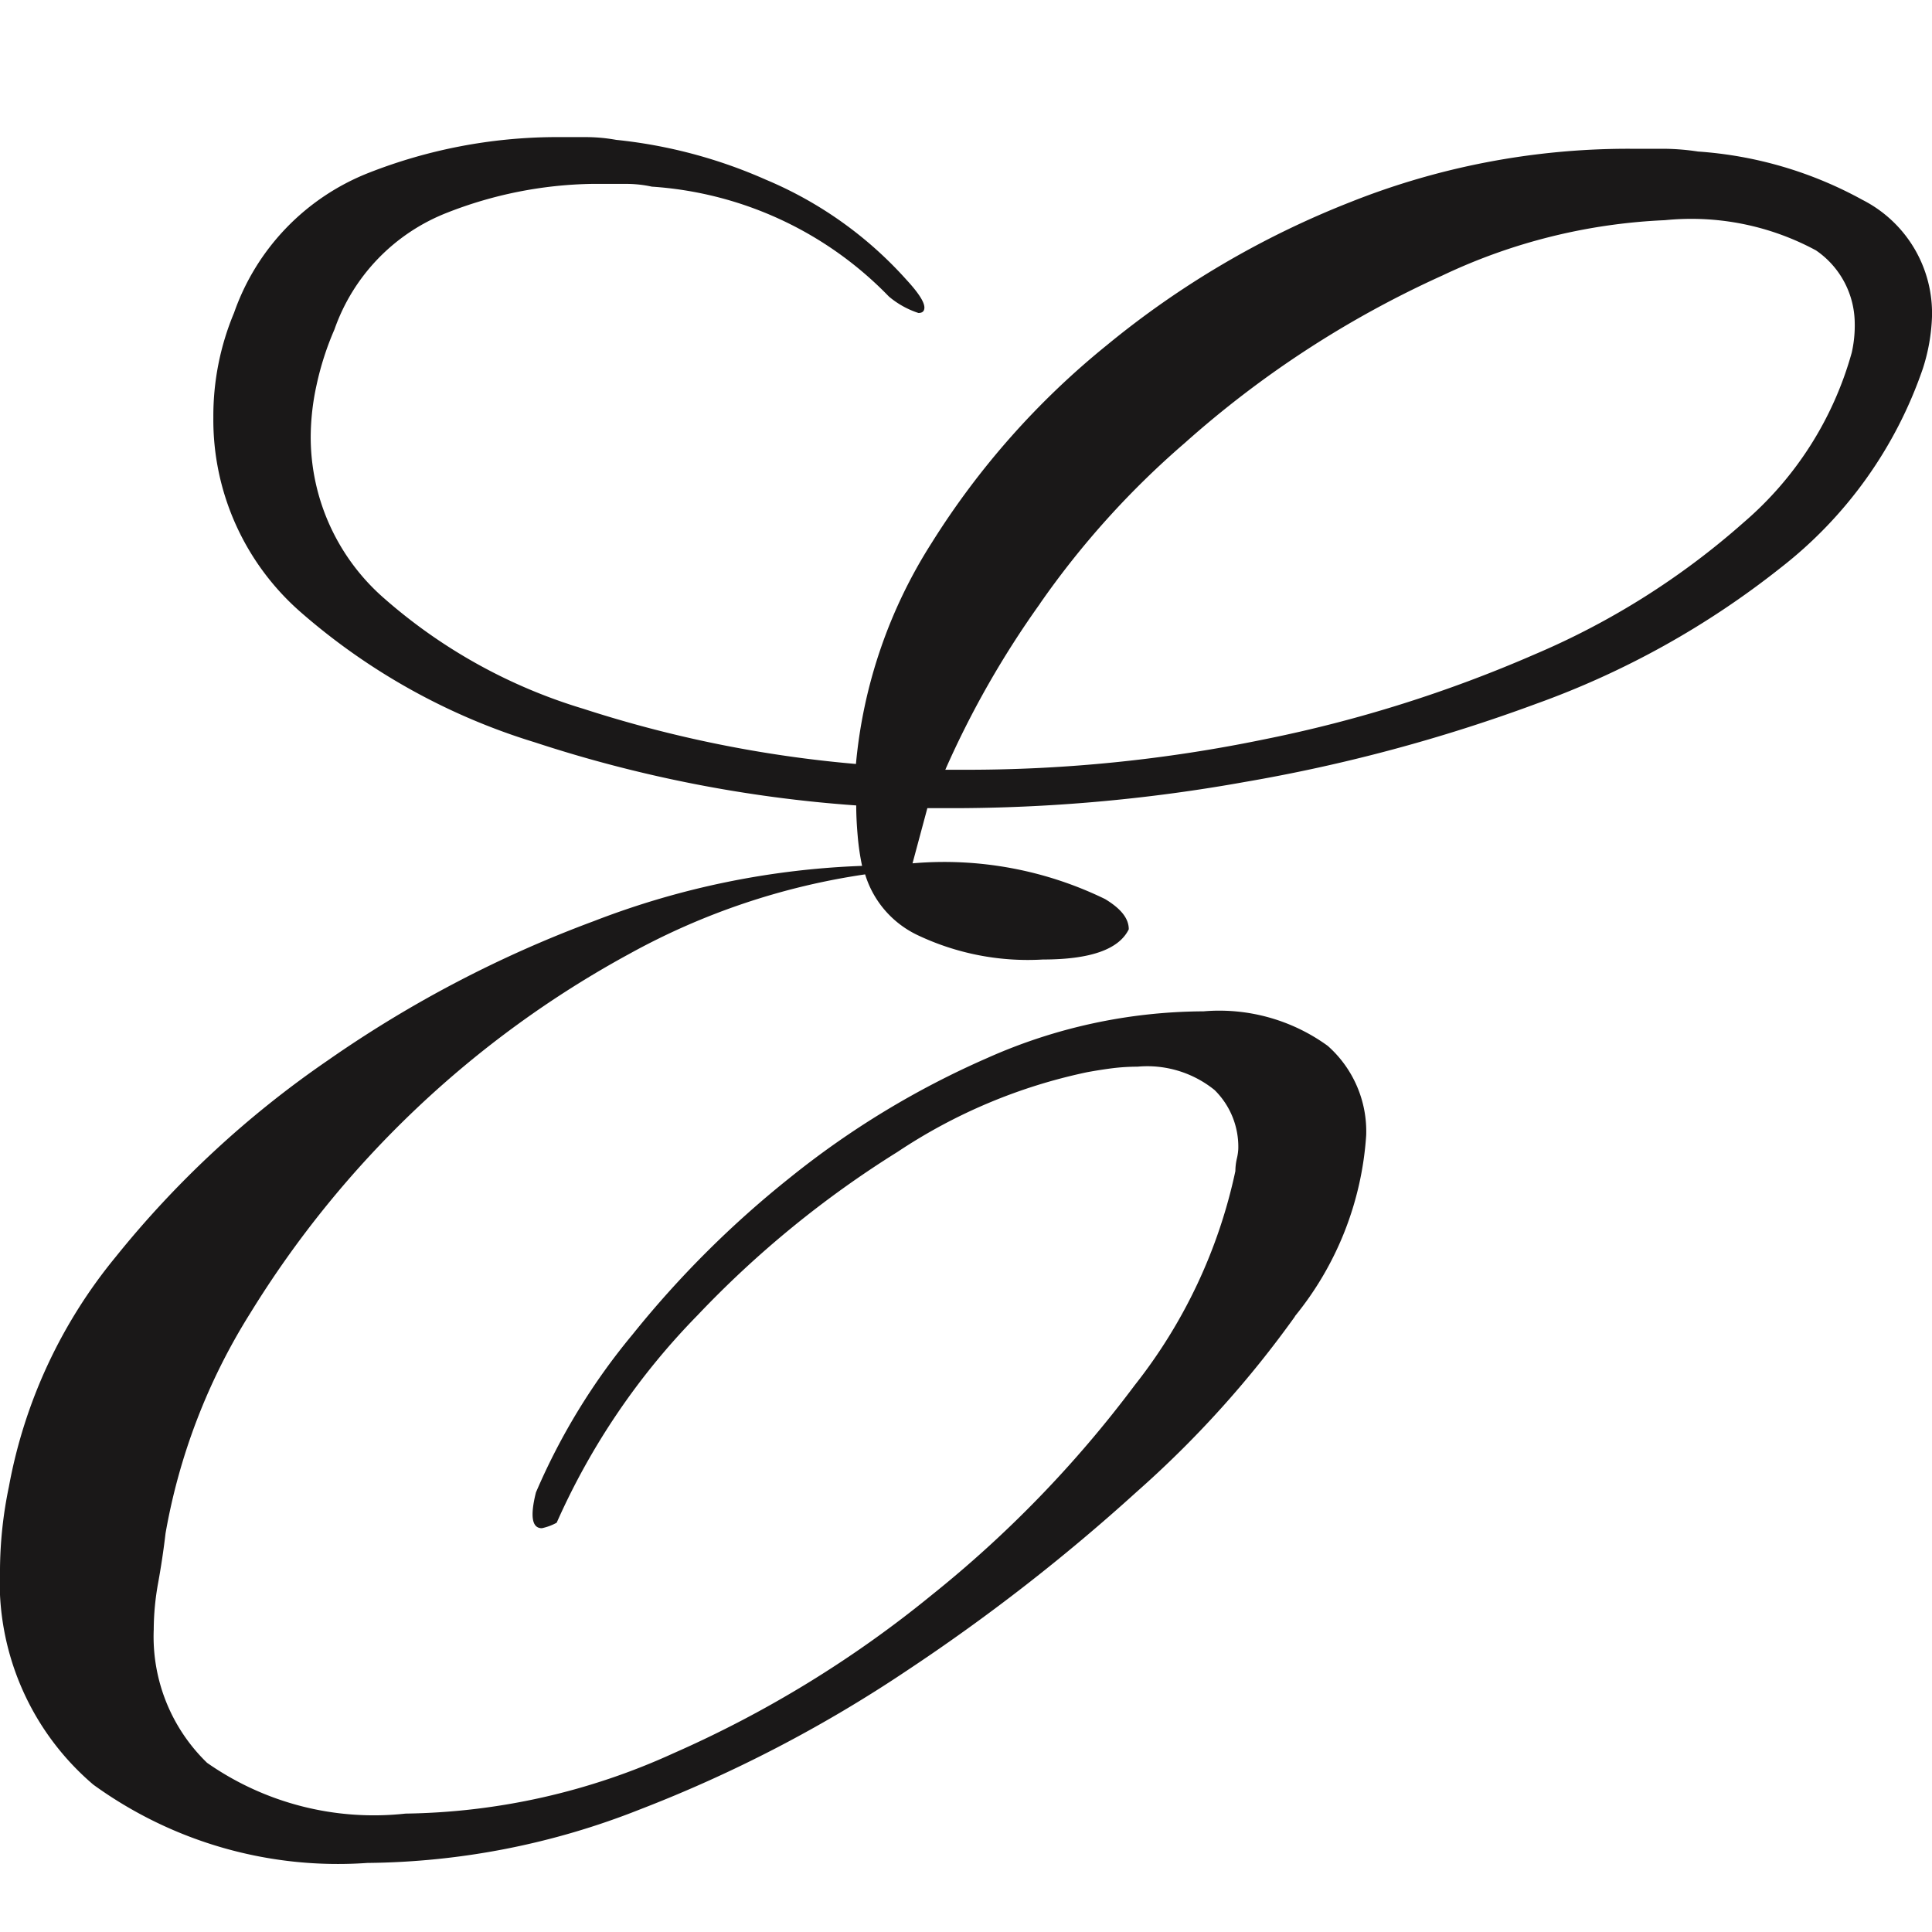 <svg xmlns="http://www.w3.org/2000/svg" width="28" height="28" viewBox="0 0 28 28">
  <g id="Group_21223" data-name="Group 21223" transform="translate(-1415 742)">
    <rect id="Rectangle_13177" data-name="Rectangle 13177" width="28" height="28" transform="translate(1415 -742)" fill="none"/>
    <path id="Path_8055" data-name="Path 8055" d="M18.765,34.706A4.626,4.626,0,0,0,19.8,32.079a1.654,1.654,0,0,0-.558-1.294,2.676,2.676,0,0,0-1.8-.5,7.754,7.754,0,0,0-3.135.677A12.583,12.583,0,0,0,11.443,32.7a14.543,14.543,0,0,0-2.276,2.269,9.306,9.306,0,0,0-1.4,2.289c-.086.345-.058.518.086.518a.776.776,0,0,0,.215-.08,10.2,10.2,0,0,1,2.04-3.005,14.751,14.751,0,0,1,2.9-2.369,7.869,7.869,0,0,1,2.748-1.155q.214-.039.387-.06a3.032,3.032,0,0,1,.343-.02,1.55,1.55,0,0,1,1.117.339,1.152,1.152,0,0,1,.343.856.776.776,0,0,1-.021.139.827.827,0,0,0-.021.179,7.534,7.534,0,0,1-1.46,3.105A16.7,16.7,0,0,1,13.5,38.747a16.252,16.252,0,0,1-3.736,2.289,9.651,9.651,0,0,1-3.886.876,4.218,4.218,0,0,1-2.877-.736,2.544,2.544,0,0,1-.773-1.931,3.838,3.838,0,0,1,.064-.677q.065-.358.107-.717a8.876,8.876,0,0,1,1.224-3.185,14.691,14.691,0,0,1,5.5-5.215A10.093,10.093,0,0,1,12.538,28.3a1.44,1.44,0,0,0,.751.876,3.723,3.723,0,0,0,1.825.358q1.031,0,1.245-.438c0-.159-.115-.3-.343-.438a5.323,5.323,0,0,0-2.791-.518l.215-.8h.515a24.036,24.036,0,0,0,4.079-.378,23.749,23.749,0,0,0,4.229-1.134,12.494,12.494,0,0,0,3.543-1.971,6.2,6.2,0,0,0,2.061-2.886A2.735,2.735,0,0,0,28,20.216a1.843,1.843,0,0,0-1.009-1.692,5.753,5.753,0,0,0-2.383-.7,3.433,3.433,0,0,0-.515-.04h-.472a10.894,10.894,0,0,0-4.058.776,13.07,13.07,0,0,0-3.521,2.07A11.593,11.593,0,0,0,13.5,23.5a7.162,7.162,0,0,0-1.095,3.2,17.743,17.743,0,0,1-3.951-.8,7.752,7.752,0,0,1-2.877-1.592,3.1,3.1,0,0,1-1.074-2.349,3.549,3.549,0,0,1,.086-.756,4.257,4.257,0,0,1,.258-.8,2.813,2.813,0,0,1,1.632-1.692,6,6,0,0,1,2.1-.418H9.06a1.751,1.751,0,0,1,.387.04,5.265,5.265,0,0,1,3.435,1.592,1.274,1.274,0,0,0,.429.239c.057,0,.086-.026.086-.079q0-.12-.258-.4a5.682,5.682,0,0,0-2.04-1.453,7.147,7.147,0,0,0-2.169-.577,2.5,2.5,0,0,0-.451-.04H8.03a7.48,7.48,0,0,0-2.684.517,3.374,3.374,0,0,0-1.954,2.03,3.865,3.865,0,0,0-.3,1.513A3.7,3.7,0,0,0,4.358,24.5,9.276,9.276,0,0,0,7.75,26.386a19.265,19.265,0,0,0,4.659.915c0,.133.007.279.021.438a3.519,3.519,0,0,0,.064.438,11.944,11.944,0,0,0-3.886.8A17.15,17.15,0,0,0,4.745,31a14.362,14.362,0,0,0-3.07,2.846A7.311,7.311,0,0,0,.129,37.174,6.037,6.037,0,0,0,0,38.368a3.859,3.859,0,0,0,1.353,3.125,6.041,6.041,0,0,0,3.972,1.134,10.966,10.966,0,0,0,3.951-.776,19.635,19.635,0,0,0,3.865-2.01,27.886,27.886,0,0,0,3.328-2.588,15.13,15.13,0,0,0,2.3-2.548M15.072,24.376a12.489,12.489,0,0,1,2.1-2.329,14.706,14.706,0,0,1,3.736-2.428,8.348,8.348,0,0,1,3.221-.8,3.8,3.8,0,0,1,2.19.438A1.289,1.289,0,0,1,26.88,20.3a1.781,1.781,0,0,1-.043.438A5.005,5.005,0,0,1,25.27,23.2a11.112,11.112,0,0,1-3.027,1.911,19.342,19.342,0,0,1-3.929,1.234A21.3,21.3,0,0,1,14,26.784h-.3a13.5,13.5,0,0,1,1.374-2.409" transform="translate(1415 -757.628)" fill="#1a1818"/>
  </g>
</svg>
